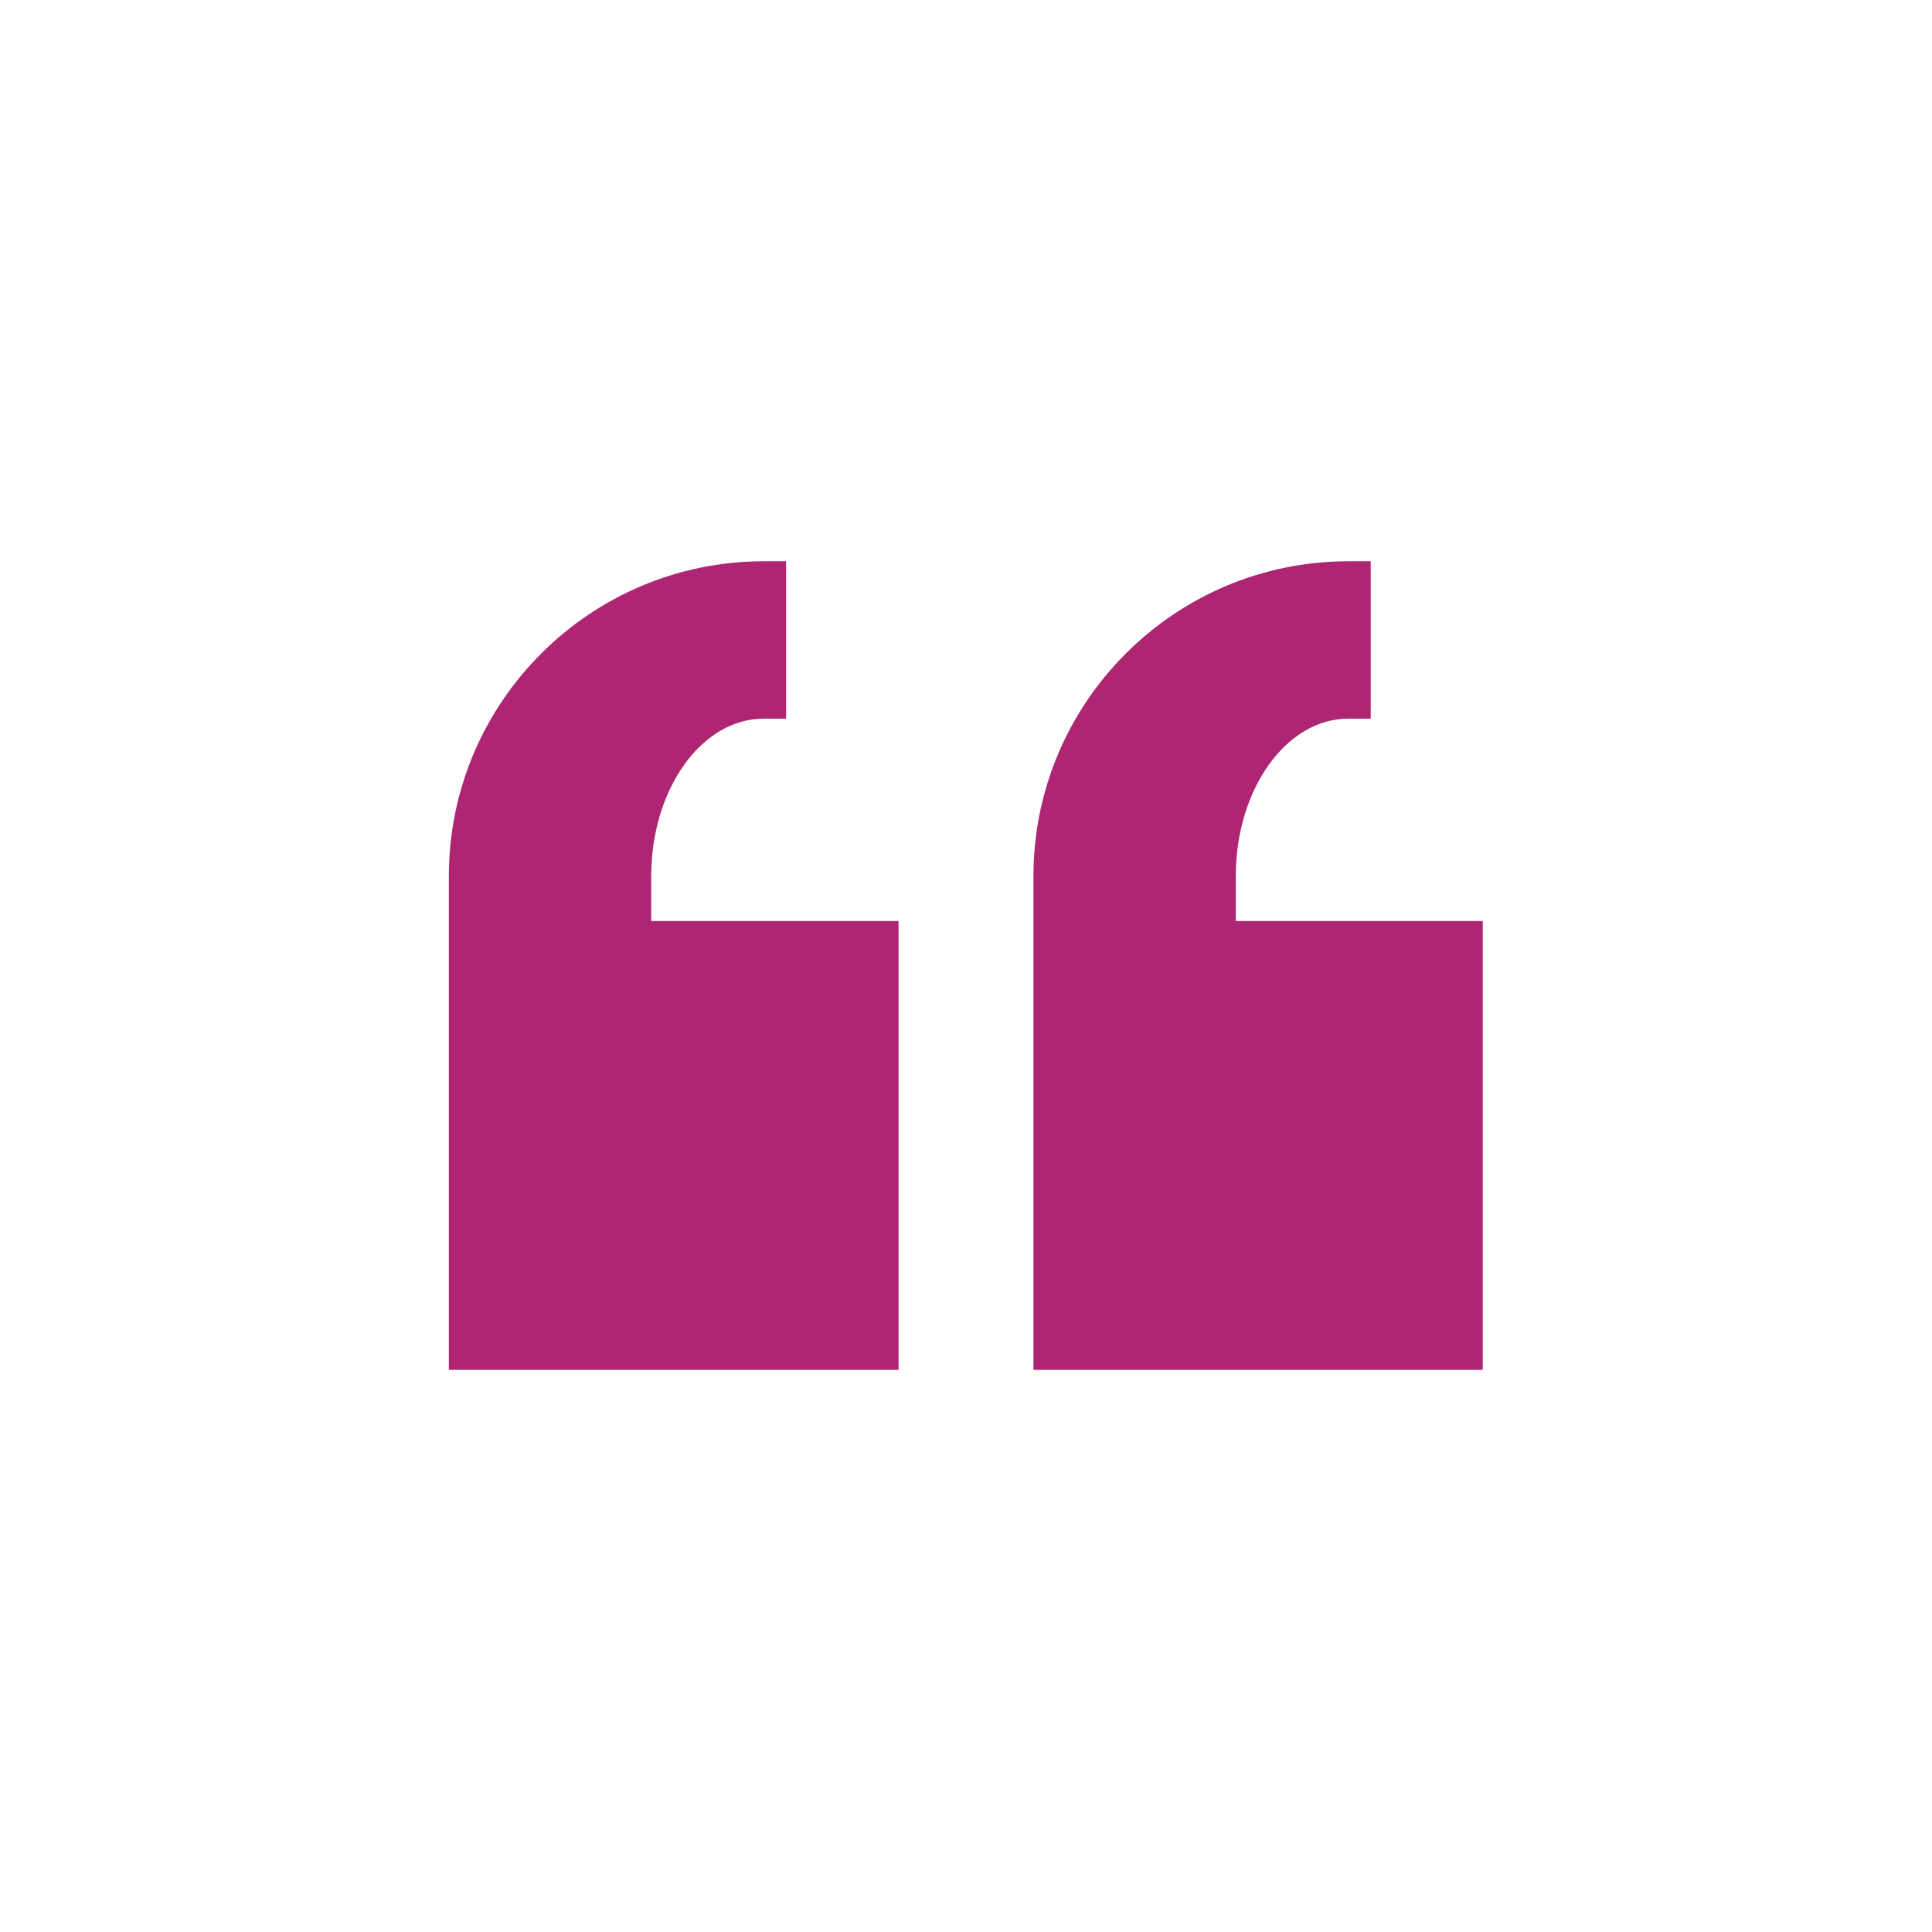 <?xml version="1.0" encoding="UTF-8"?><svg xmlns="http://www.w3.org/2000/svg" xmlns:xlink="http://www.w3.org/1999/xlink" width="1080" zoomAndPan="magnify" viewBox="0 0 810 810" height="1080" preserveAspectRatio="xMidYMid meet" version="1.0"><defs><clipPath id="6ad35d32d0"><path d="M 188.152 235.316 L 621.652 235.316 L 621.652 574.316 L 188.152 574.316 Z M 188.152 235.316 " clip-rule="nonzero"/></clipPath></defs><g clip-path="url(#6ad35d32d0)"><path fill="#ae2573" d="M 320.156 235.316 C 247.395 235.316 188.184 294.531 188.184 367.293 L 188.184 574.68 L 376.719 574.68 L 376.719 386.145 L 273.023 386.145 L 273.023 367.293 C 273.023 330.91 294.16 301.305 320.156 301.305 L 329.582 301.305 L 329.582 235.316 Z M 565.254 235.316 C 492.488 235.316 433.277 294.531 433.277 367.293 L 433.277 574.68 L 621.812 574.68 L 621.812 386.145 L 518.117 386.145 L 518.117 367.293 C 518.117 330.91 539.254 301.305 565.254 301.305 L 574.68 301.305 L 574.68 235.316 Z M 565.254 235.316 " fill-opacity="1" fill-rule="nonzero"/></g></svg>